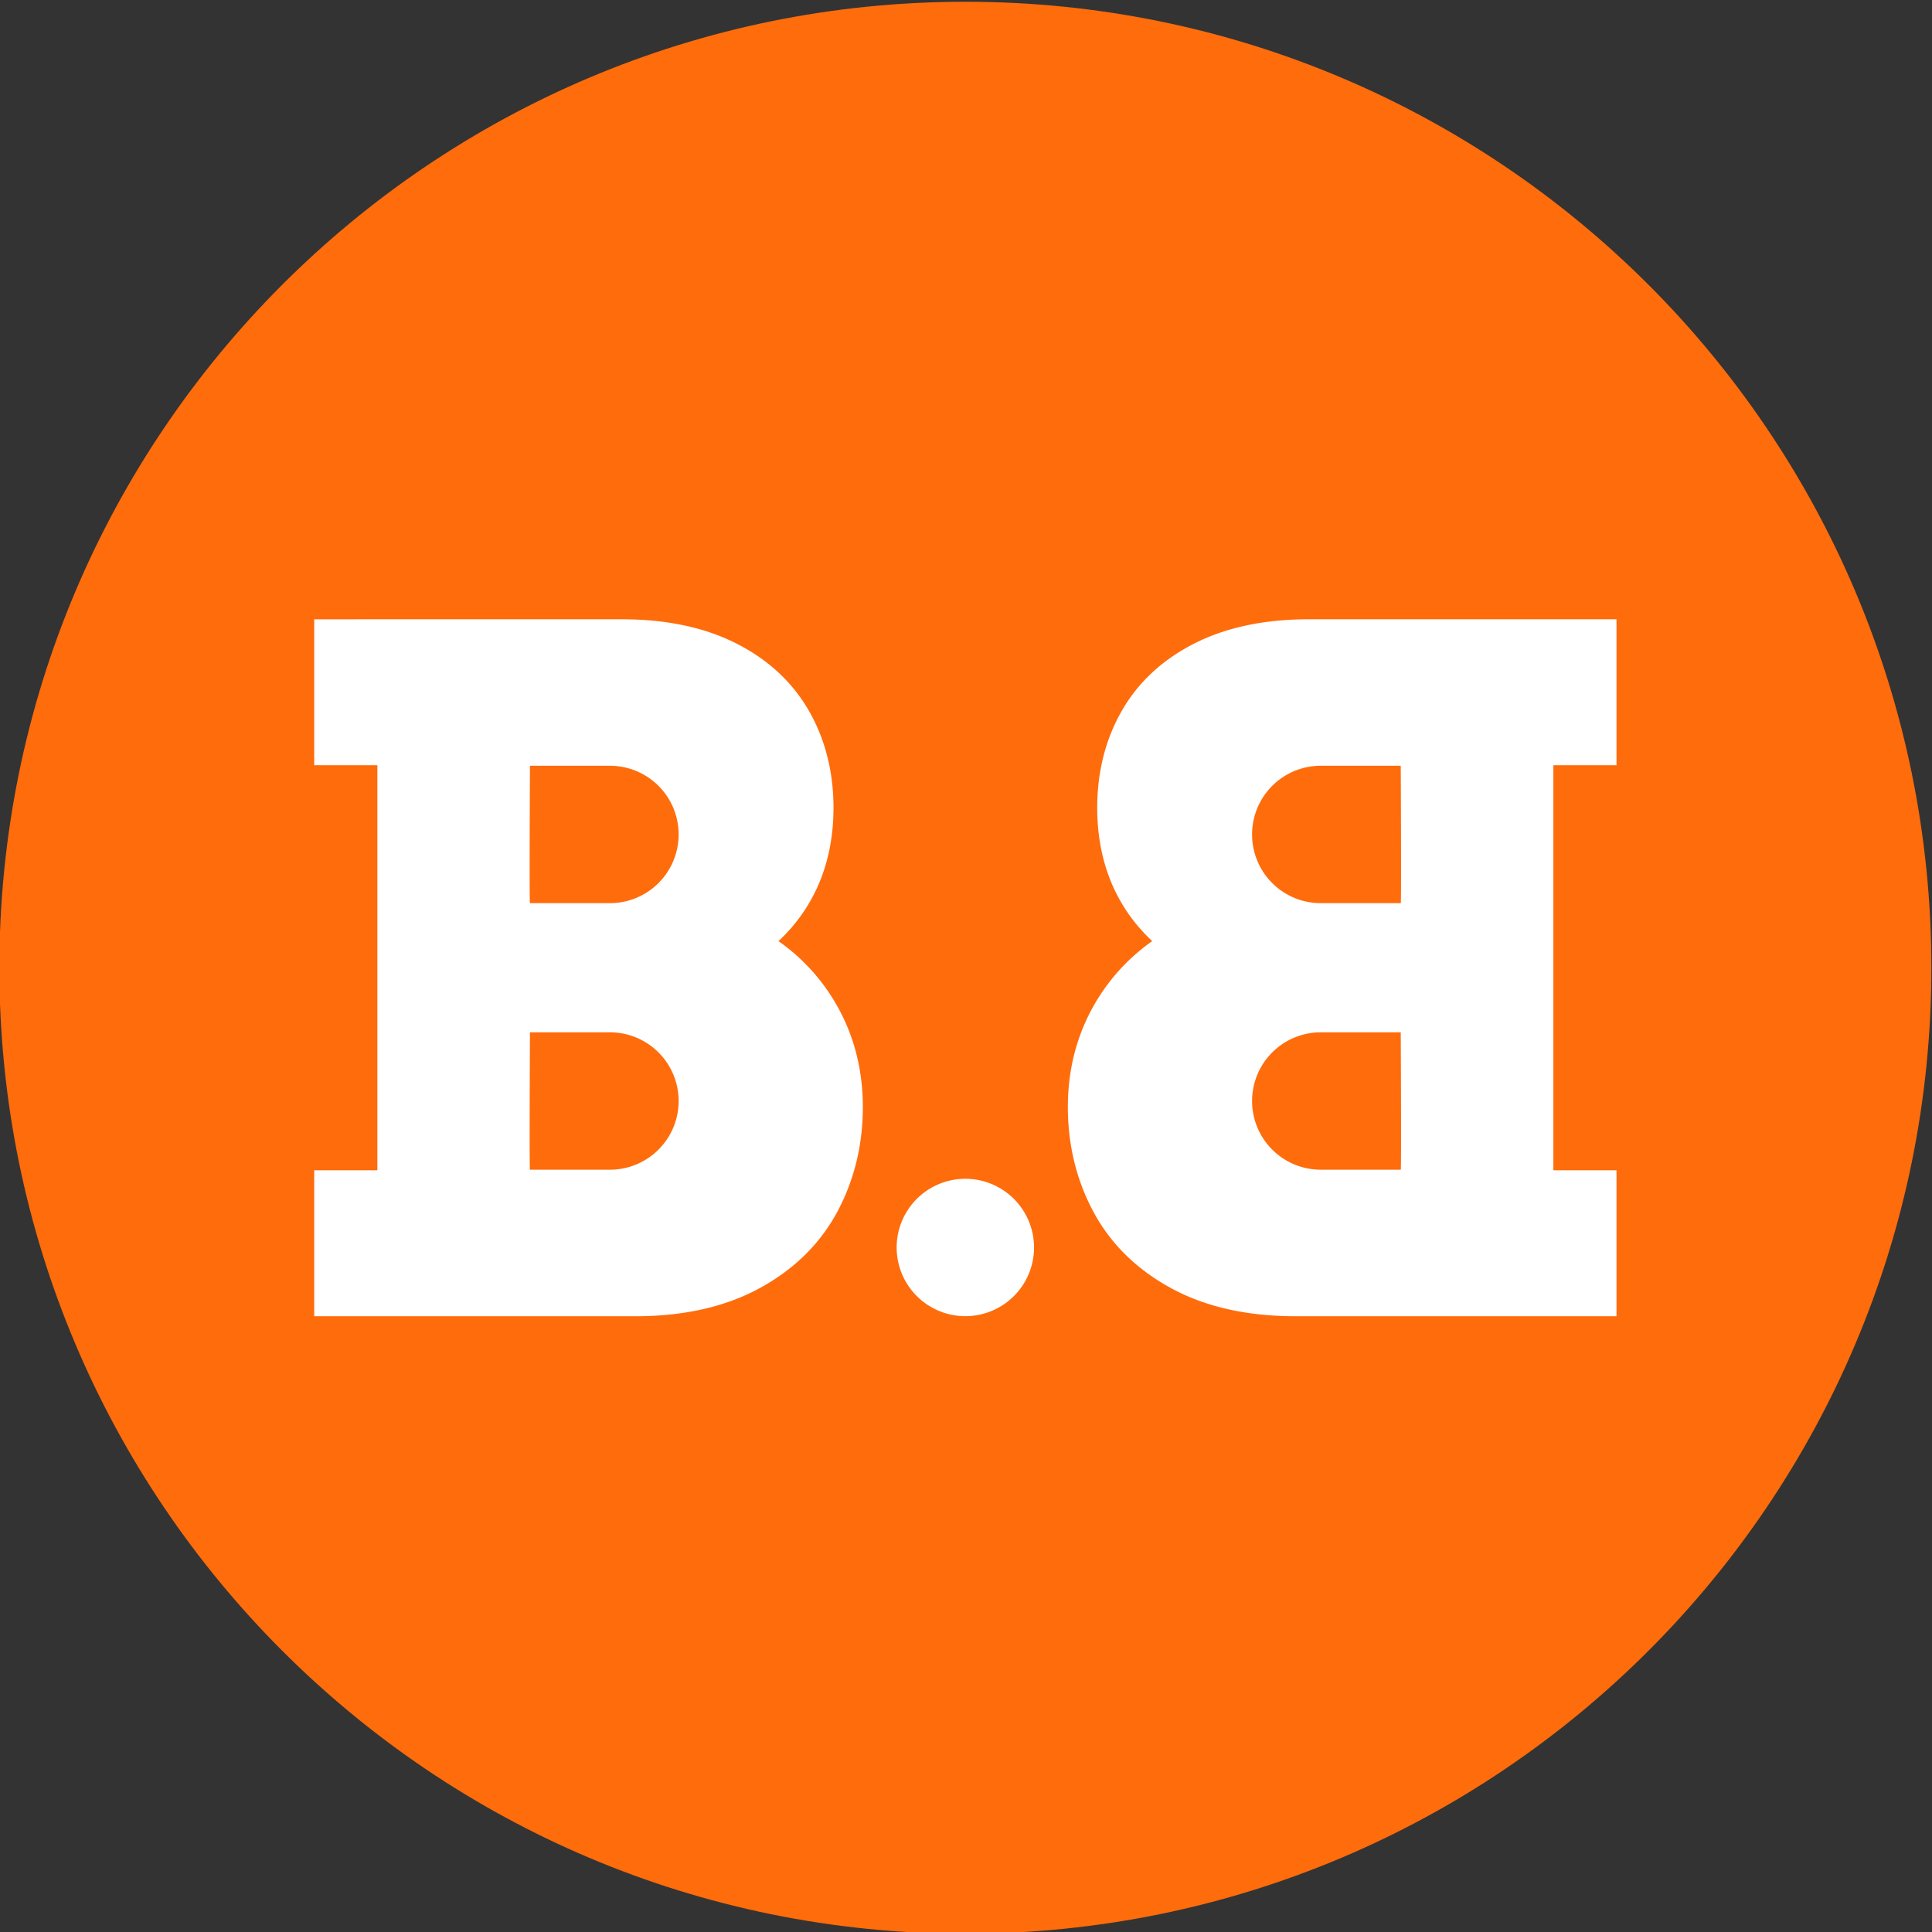 <?xml version="1.0" encoding="UTF-8"?> <svg xmlns="http://www.w3.org/2000/svg" width="150" height="150"><rect width="100%" height="100%" fill="#333333" stroke="none"/><path fill="#FF6C0C" d="M149.95 75.136c0 41.422-33.578 75-75 75s-75-33.578-75-75 33.578-75 75-75 75 33.579 75 75"></path><path fill="#FFF" d="M74.949 102.187a5.333 5.333 0 100-10.666 5.333 5.333 0 000 10.666M64.216 76.857a15.298 15.298 0 00-3.775-3.788c2.809-2.627 4.271-6.139 4.271-10.352 0-2.787-.642-5.32-1.908-7.529-1.299-2.263-3.241-4.046-5.775-5.299-2.426-1.199-5.358-1.807-8.715-1.807H24.395v11.331h4.903v31.446h-4.903v11.333h24.974c3.681 0 6.885-.717 9.523-2.132 2.714-1.456 4.775-3.473 6.126-5.996 1.309-2.446 1.973-5.177 1.973-8.116 0-3.381-.934-6.44-2.775-9.091m-16.86 13.958h-6.21c-.055.055 0-10.666 0-10.666h6.21a5.333 5.333 0 010 10.666m0-20.695h-6.21c-.055.055 0-10.666 0-10.666h6.21a5.333 5.333 0 110 10.666M82.908 85.947c0 2.938.664 5.669 1.974 8.115 1.351 2.524 3.412 4.541 6.126 5.997 2.637 1.415 5.842 2.132 9.523 2.132h24.974V90.858h-4.903V59.413h4.903V48.081h-23.919c-3.358 0-6.29.609-8.715 1.808-2.535 1.253-4.477 3.036-5.776 5.299-1.266 2.209-1.907 4.741-1.907 7.529 0 4.213 1.461 7.725 4.27 10.352a15.328 15.328 0 00-3.774 3.788c-1.842 2.652-2.776 5.71-2.776 9.09m14.303-.465a5.333 5.333 0 015.333-5.333h6.21s.054 10.722 0 10.666h-6.21a5.333 5.333 0 01-5.333-5.333m0-20.695a5.334 5.334 0 015.333-5.334h6.21s.054 10.722 0 10.667h-6.21a5.332 5.332 0 01-5.333-5.333"></path></svg> 